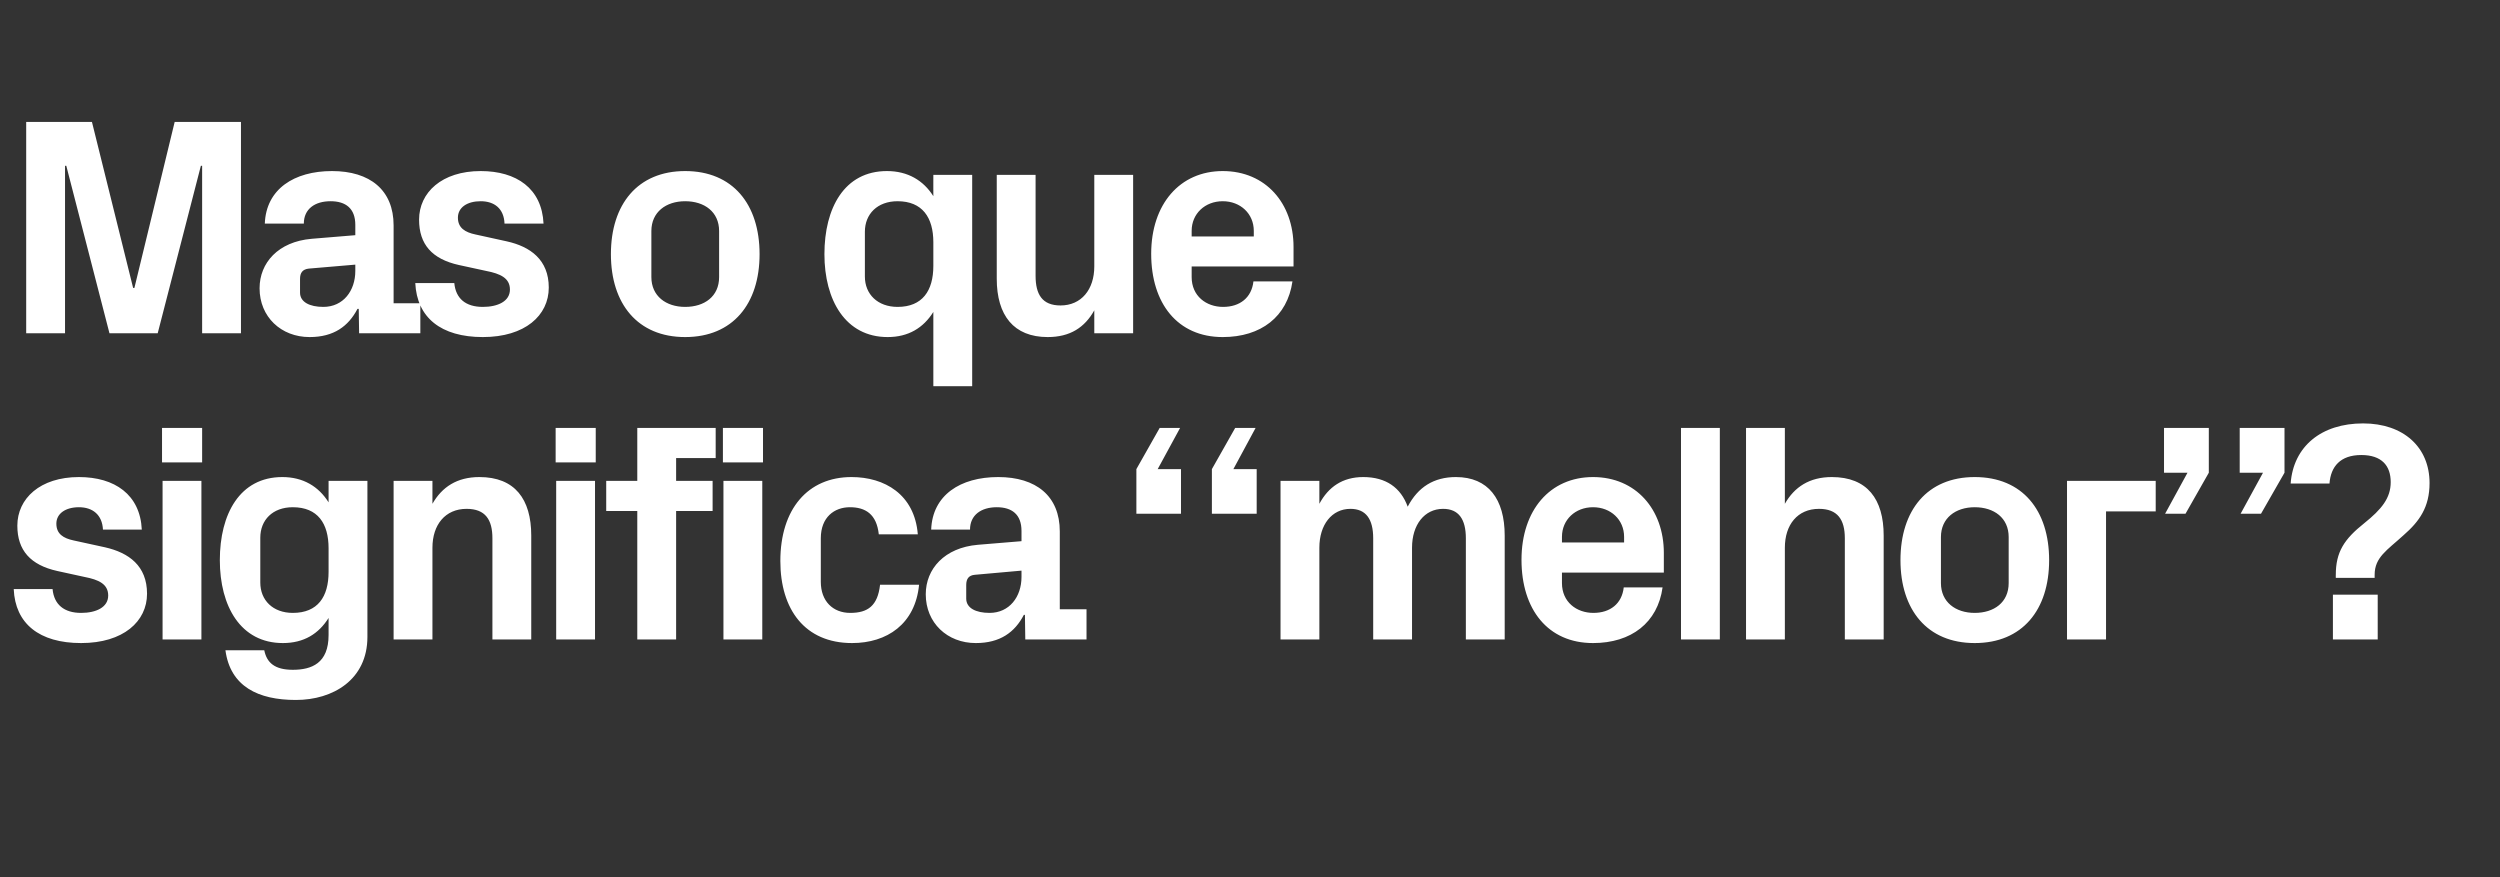 <?xml version="1.0" standalone="no"?><!DOCTYPE svg PUBLIC "-//W3C//DTD SVG 1.1//EN" "http://www.w3.org/Graphics/SVG/1.1/DTD/svg11.dtd"><svg xmlns="http://www.w3.org/2000/svg" version="1.1" width="1384px" height="485.5px" viewBox="0 -46 1384 485.5" style="top:-46px"><rect x="0" y="-46" width="1384" height="485.5" fill="#333333" stroke="none"/>  <desc>Mas o que significa “melhor”?</desc>  <defs/>  <g id="Polygon48773">    <path d="M 58.2 257 C 71.3 260 81.4 267.2 81.4 282.7 C 81.4 298 68.3 310 44.9 310 C 21.7 310 8.4 299.2 7.6 280.1 C 7.6 280.1 29.1 280.1 29.1 280.1 C 29.9 288.7 35.5 293.3 44.9 293.3 C 53.2 293.3 59.9 290.2 59.9 283.7 C 59.9 277.3 54.6 274.9 46.8 273.4 C 46.8 273.4 31.7 270.1 31.7 270.1 C 16.9 266.8 9.6 258.7 9.6 245 C 9.6 230 22.2 218.1 43.7 218.1 C 63.5 218.1 77.6 227.8 78.5 247.2 C 78.5 247.2 57 247.2 57 247.2 C 56.6 239 51.3 234.8 43.7 234.8 C 36.3 234.8 31.2 238.3 31.2 243.9 C 31.2 249.6 35.1 252 40.8 253.2 C 40.8 253.2 58.2 257 58.2 257 Z M 90 308 L 90 220.2 L 111.5 220.2 L 111.5 308 L 90 308 Z M 111.9 210 L 89.7 210 L 89.7 190.9 L 111.9 190.9 L 111.9 210 Z M 181.9 257.5 C 181.9 243.8 175.9 234.8 162.1 234.8 C 150.9 234.8 144.1 241.9 144.1 251.7 C 144.1 251.7 144.1 276.5 144.1 276.5 C 144.1 286.3 151.1 293.3 162.1 293.3 C 175.9 293.3 181.9 284.4 181.9 270.6 C 181.9 270.6 181.9 257.5 181.9 257.5 Z M 181.9 296.1 C 176.4 304.9 168.2 310 156.6 310 C 133.2 310 121.7 289.6 121.7 264.1 C 121.7 238.6 132.7 218.1 156.3 218.1 C 167.8 218.1 176.4 223.3 181.9 232.1 C 181.92 232.07 181.9 220.2 181.9 220.2 L 203.4 220.2 C 203.4 220.2 203.43 306.59 203.4 306.6 C 203.4 330.3 184.3 341.5 163.8 341.5 C 143 341.5 127.5 334.1 124.8 314 C 124.8 314 146.3 314 146.3 314 C 147.7 320.9 152.1 324.8 162.1 324.8 C 172.5 324.8 181.9 321.2 181.9 305.6 C 181.9 305.6 181.9 296.1 181.9 296.1 Z M 239.4 232.9 C 244.7 223.6 253 218.1 265.4 218.1 C 285 218.1 294.1 230.3 294.1 250.5 C 294.13 250.48 294.1 308 294.1 308 L 272.6 308 C 272.6 308 272.62 252.03 272.6 252 C 272.6 241.7 268.7 235.7 258.3 235.7 C 246.5 235.7 239.4 244.5 239.4 257.2 C 239.4 257.2 239.4 308 239.4 308 L 217.9 308 L 217.9 220.2 L 239.4 220.2 C 239.4 220.2 239.4 232.93 239.4 232.9 Z M 307.9 308 L 307.9 220.2 L 329.4 220.2 L 329.4 308 L 307.9 308 Z M 329.8 210 L 307.6 210 L 307.6 190.9 L 329.8 190.9 L 329.8 210 Z M 374.3 220.2 L 394.5 220.2 L 394.5 236.9 L 374.3 236.9 L 374.3 308 L 352.8 308 L 352.8 236.9 L 335.6 236.9 L 335.6 220.2 L 352.8 220.2 L 352.8 190.9 L 396.2 190.9 L 396.2 207.6 L 374.3 207.6 L 374.3 220.2 Z M 400.5 308 L 400.5 220.2 L 422 220.2 L 422 308 L 400.5 308 Z M 422.4 210 L 400.2 210 L 400.2 190.9 L 422.4 190.9 L 422.4 210 Z M 471.4 218.1 C 489.6 218.1 506.3 227.6 508.1 249.8 C 508.1 249.8 486.5 249.8 486.5 249.8 C 485.3 238.6 479.1 234.8 470.5 234.8 C 461.9 234.8 454.4 240.3 454.4 252 C 454.4 252 454.4 276.1 454.4 276.1 C 454.4 286.8 461.1 293.3 470.7 293.3 C 480.4 293.3 485.9 289.4 487.2 277.7 C 487.2 277.7 508.8 277.7 508.8 277.7 C 506.7 299.5 491 310 471.7 310 C 445.6 310 432 291.4 432 264.6 C 432 235.7 447.3 218.1 471.4 218.1 Z M 565.5 273.4 C 565.55 273.38 565.5 269.9 565.5 269.9 C 565.5 269.9 539.73 272.17 539.7 272.2 C 536.3 272.5 534.9 274.4 534.9 277.9 C 534.9 277.9 534.9 285.4 534.9 285.4 C 534.9 290.6 540.2 293.3 547.8 293.3 C 558.8 293.3 565.5 284.4 565.5 273.4 Z M 565.5 247.9 C 565.5 238.8 560.2 234.8 551.8 234.8 C 543.2 234.8 537 239.1 537 247.2 C 537 247.2 515.5 247.2 515.5 247.2 C 516.2 228.1 531.6 218.1 552.6 218.1 C 573.6 218.1 586.7 228.6 586.7 248.2 C 586.72 248.25 586.7 291.3 586.7 291.3 L 601.5 291.3 L 601.5 308 L 567.6 308 L 567.4 294.4 C 567.4 294.4 566.75 294.37 566.8 294.4 C 561.8 304 553.7 310 540.2 310 C 524.4 310 512.5 298.8 512.5 283 C 512.5 268.9 522.9 257.2 541.3 255.6 C 541.28 255.65 565.5 253.6 565.5 253.6 C 565.5 253.6 565.55 247.9 565.5 247.9 Z M 695.7 213.7 L 695.7 238.4 L 670.9 238.4 L 670.9 213.7 L 683.8 190.9 L 695.1 190.9 L 682.8 213.7 L 695.7 213.7 Z M 653.8 213.7 L 653.8 238.4 L 629.1 238.4 L 629.1 213.7 L 642 190.9 L 653.3 190.9 L 640.9 213.7 L 653.8 213.7 Z M 806 218.1 C 823.9 218.1 833 230.3 833 250.5 C 833.01 250.48 833 308 833 308 L 811.5 308 C 811.5 308 811.49 252.03 811.5 252 C 811.5 241.4 807.5 235.7 798.9 235.7 C 788.6 235.7 781.7 244.5 781.7 257.2 C 781.72 257.2 781.7 308 781.7 308 L 760.2 308 C 760.2 308 760.2 252.03 760.2 252 C 760.2 241.4 756.2 235.7 747.6 235.7 C 737.3 235.7 730.4 244.5 730.4 257.2 C 730.43 257.2 730.4 308 730.4 308 L 708.9 308 L 708.9 220.2 L 730.4 220.2 C 730.4 220.2 730.43 232.93 730.4 232.9 C 735.4 223.6 743.2 218.1 754.7 218.1 C 767.3 218.1 775.5 224 779.3 234.5 C 785 223.6 793.8 218.1 806 218.1 Z M 864.7 254.3 L 899.1 254.3 C 899.1 254.3 899.1 251.17 899.1 251.2 C 899.1 241.7 891.7 234.8 881.9 234.8 C 872.1 234.8 864.7 241.7 864.7 251.2 C 864.67 251.17 864.7 254.3 864.7 254.3 Z M 881.9 218.1 C 905.6 218.1 921.1 236 921.1 260.1 C 921.13 260.12 921.1 271 921.1 271 L 864.7 271 C 864.7 271 864.67 276.82 864.7 276.8 C 864.7 287.3 872.8 293.3 882.1 293.3 C 891.4 293.3 897.9 288.2 898.9 279.2 C 898.9 279.2 920.4 279.2 920.4 279.2 C 917.7 298.7 903.1 310 881.9 310 C 856.9 310 842.3 291.4 842.3 263.9 C 842.3 236.4 858.1 218.1 881.9 218.1 Z M 930.6 308 L 930.6 190.9 L 952.1 190.9 L 952.1 308 L 930.6 308 Z M 988.1 232.9 C 993.4 223.6 1001.7 218.1 1014.1 218.1 C 1033.7 218.1 1042.8 230.3 1042.8 250.5 C 1042.81 250.48 1042.8 308 1042.8 308 L 1021.3 308 C 1021.3 308 1021.29 252.03 1021.3 252 C 1021.3 241.7 1017.3 235.7 1007 235.7 C 995.1 235.7 988.1 244.5 988.1 257.2 C 988.07 257.2 988.1 308 988.1 308 L 966.6 308 L 966.6 190.9 L 988.1 190.9 C 988.1 190.9 988.07 232.93 988.1 232.9 Z M 1093.2 310 C 1066.9 310 1052.1 291.6 1052.1 264.1 C 1052.1 236.5 1066.9 218.1 1093.2 218.1 C 1119.6 218.1 1134.4 236.5 1134.4 264.1 C 1134.4 291.6 1119.6 310 1093.2 310 Z M 1112 251.3 C 1112 240.7 1103.9 234.8 1093.2 234.8 C 1082.6 234.8 1074.5 240.8 1074.5 251.3 C 1074.5 251.3 1074.5 276.8 1074.5 276.8 C 1074.5 287.3 1082.6 293.3 1093.2 293.3 C 1103.9 293.3 1112 287.5 1112 276.8 C 1112 276.8 1112 251.3 1112 251.3 Z M 1144.3 220.2 L 1193.4 220.2 L 1193.4 237.1 L 1165.9 237.1 L 1165.9 308 L 1144.3 308 L 1144.3 220.2 Z M 1198 215.7 L 1198 190.9 L 1222.8 190.9 L 1222.8 215.7 L 1209.9 238.4 L 1198.6 238.4 L 1211 215.7 L 1198 215.7 Z M 1239.9 215.7 L 1239.9 190.9 L 1264.7 190.9 L 1264.7 215.7 L 1251.7 238.4 L 1240.4 238.4 L 1252.8 215.7 L 1239.9 215.7 Z M 1307.2 205.9 C 1295.6 205.9 1290.3 212.3 1289.6 221.7 C 1289.6 221.7 1268.1 221.7 1268.1 221.7 C 1269.6 201.1 1285.1 188.4 1308.2 188.4 C 1330.6 188.4 1345 201.6 1345 221.4 C 1345 234.8 1339.4 242.6 1330.6 250.3 C 1321.5 258.6 1314.6 262.5 1314.6 272.2 C 1314.57 272.17 1314.6 273.9 1314.6 273.9 L 1293.1 273.9 C 1293.1 273.9 1293.05 272.17 1293.1 272.2 C 1293.1 259.6 1297.7 252.5 1308.9 243.6 C 1318.5 235.9 1323.5 229.7 1323.5 220.9 C 1323.5 211.8 1318.5 205.9 1307.2 205.9 Z M 1316.3 308 L 1291.5 308 L 1291.5 283.2 L 1316.3 283.2 L 1316.3 308 Z " stroke="none" fill="#fff"/>  </g>  <g id="Polygon48772">    <path d="M 74.4 113.4 L 96.7 21.5 L 133.4 21.5 L 133.4 138.5 L 111.9 138.5 L 111.9 45.8 L 111.2 45.8 L 87.3 138.5 L 60.6 138.5 L 36.7 45.8 L 36 45.8 L 36 138.5 L 14.5 138.5 L 14.5 21.5 L 50.9 21.5 L 73.7 113.4 L 74.4 113.4 Z M 196.7 104 C 196.72 103.95 196.7 100.5 196.7 100.5 C 196.7 100.5 170.91 102.75 170.9 102.7 C 167.5 103.1 166.1 105 166.1 108.4 C 166.1 108.4 166.1 116 166.1 116 C 166.1 121.2 171.4 123.9 179 123.9 C 190 123.9 196.7 115 196.7 104 Z M 196.7 78.5 C 196.7 69.4 191.4 65.4 183 65.4 C 174.3 65.4 168.2 69.7 168.2 77.8 C 168.2 77.8 146.6 77.8 146.6 77.8 C 147.3 58.7 162.8 48.7 183.8 48.7 C 204.8 48.7 217.9 59.2 217.9 78.8 C 217.89 78.83 217.9 121.9 217.9 121.9 L 232.7 121.9 L 232.7 138.5 L 198.8 138.5 L 198.6 125 C 198.6 125 197.93 124.95 197.9 125 C 192.9 134.6 184.8 140.6 171.4 140.6 C 155.6 140.6 143.7 129.4 143.7 113.6 C 143.7 99.5 154 87.8 172.5 86.2 C 172.46 86.23 196.7 84.2 196.7 84.2 C 196.7 84.2 196.72 78.48 196.7 78.5 Z M 280.5 87.6 C 293.6 90.5 303.8 97.8 303.8 113.2 C 303.8 128.6 290.7 140.6 267.3 140.6 C 244.1 140.6 230.8 129.8 229.9 110.7 C 229.9 110.7 251.5 110.7 251.5 110.7 C 252.3 119.3 257.8 123.9 267.3 123.9 C 275.6 123.9 282.3 120.8 282.3 114.3 C 282.3 107.9 276.9 105.5 269.2 104 C 269.2 104 254 100.7 254 100.7 C 239.2 97.4 232 89.3 232 75.6 C 232 60.6 244.6 48.7 266.1 48.7 C 285.9 48.7 300 58.3 300.9 77.8 C 300.9 77.8 279.3 77.8 279.3 77.8 C 279 69.5 273.7 65.4 266.1 65.4 C 258.7 65.4 253.5 68.8 253.5 74.5 C 253.5 80.2 257.5 82.6 263.2 83.8 C 263.2 83.8 280.5 87.6 280.5 87.6 Z M 379.3 140.6 C 353 140.6 338.2 122.2 338.2 94.7 C 338.2 67.1 353 48.7 379.3 48.7 C 405.7 48.7 420.5 67.1 420.5 94.7 C 420.5 122.2 405.7 140.6 379.3 140.6 Z M 398.1 81.9 C 398.1 71.3 390 65.4 379.3 65.4 C 368.7 65.4 360.6 71.4 360.6 81.9 C 360.6 81.9 360.6 107.4 360.6 107.4 C 360.6 117.9 368.7 123.9 379.3 123.9 C 390 123.9 398.1 118.1 398.1 107.4 C 398.1 107.4 398.1 81.9 398.1 81.9 Z M 516.7 88.1 C 516.7 74.4 510.6 65.4 496.9 65.4 C 485.7 65.4 478.8 72.5 478.8 82.3 C 478.8 82.3 478.8 107.1 478.8 107.1 C 478.8 116.9 485.9 123.9 496.9 123.9 C 510.6 123.9 516.7 115 516.7 101.2 C 516.7 101.2 516.7 88.1 516.7 88.1 Z M 516.7 167.8 C 516.7 167.8 516.67 126.67 516.7 126.7 C 511.2 135.5 502.9 140.6 491.4 140.6 C 468 140.6 456.4 120.1 456.4 94.7 C 456.4 69.2 467.4 48.7 491 48.7 C 502.6 48.7 511.2 53.9 516.7 62.6 C 516.67 62.65 516.7 50.8 516.7 50.8 L 538.2 50.8 L 538.2 167.8 L 516.7 167.8 Z M 605.8 125.8 C 600.5 135.3 592.4 140.6 580 140.6 C 561.2 140.6 551.8 128.6 551.8 108.3 C 551.78 108.26 551.8 50.8 551.8 50.8 L 573.3 50.8 C 573.3 50.8 573.29 106.71 573.3 106.7 C 573.3 116.9 576.9 123.1 587.1 123.1 C 598.6 123.1 605.8 114.3 605.8 101.5 C 605.82 101.54 605.8 50.8 605.8 50.8 L 627.3 50.8 L 627.3 138.5 L 605.8 138.5 C 605.8 138.5 605.82 125.81 605.8 125.8 Z M 659.7 84.9 L 694.1 84.9 C 694.1 84.9 694.12 81.75 694.1 81.8 C 694.1 72.3 686.7 65.4 676.9 65.4 C 667.1 65.4 659.7 72.3 659.7 81.8 C 659.69 81.75 659.7 84.9 659.7 84.9 Z M 676.9 48.7 C 700.7 48.7 716.1 66.6 716.1 90.7 C 716.15 90.7 716.1 101.5 716.1 101.5 L 659.7 101.5 C 659.7 101.5 659.69 107.4 659.7 107.4 C 659.7 117.9 667.8 123.9 677.1 123.9 C 686.4 123.9 692.9 118.8 693.9 109.8 C 693.9 109.8 715.5 109.8 715.5 109.8 C 712.7 129.3 698.1 140.6 676.9 140.6 C 651.9 140.6 637.3 122 637.3 94.5 C 637.3 67 653.2 48.7 676.9 48.7 Z " stroke="none" fill="#fff"/>  </g></svg>